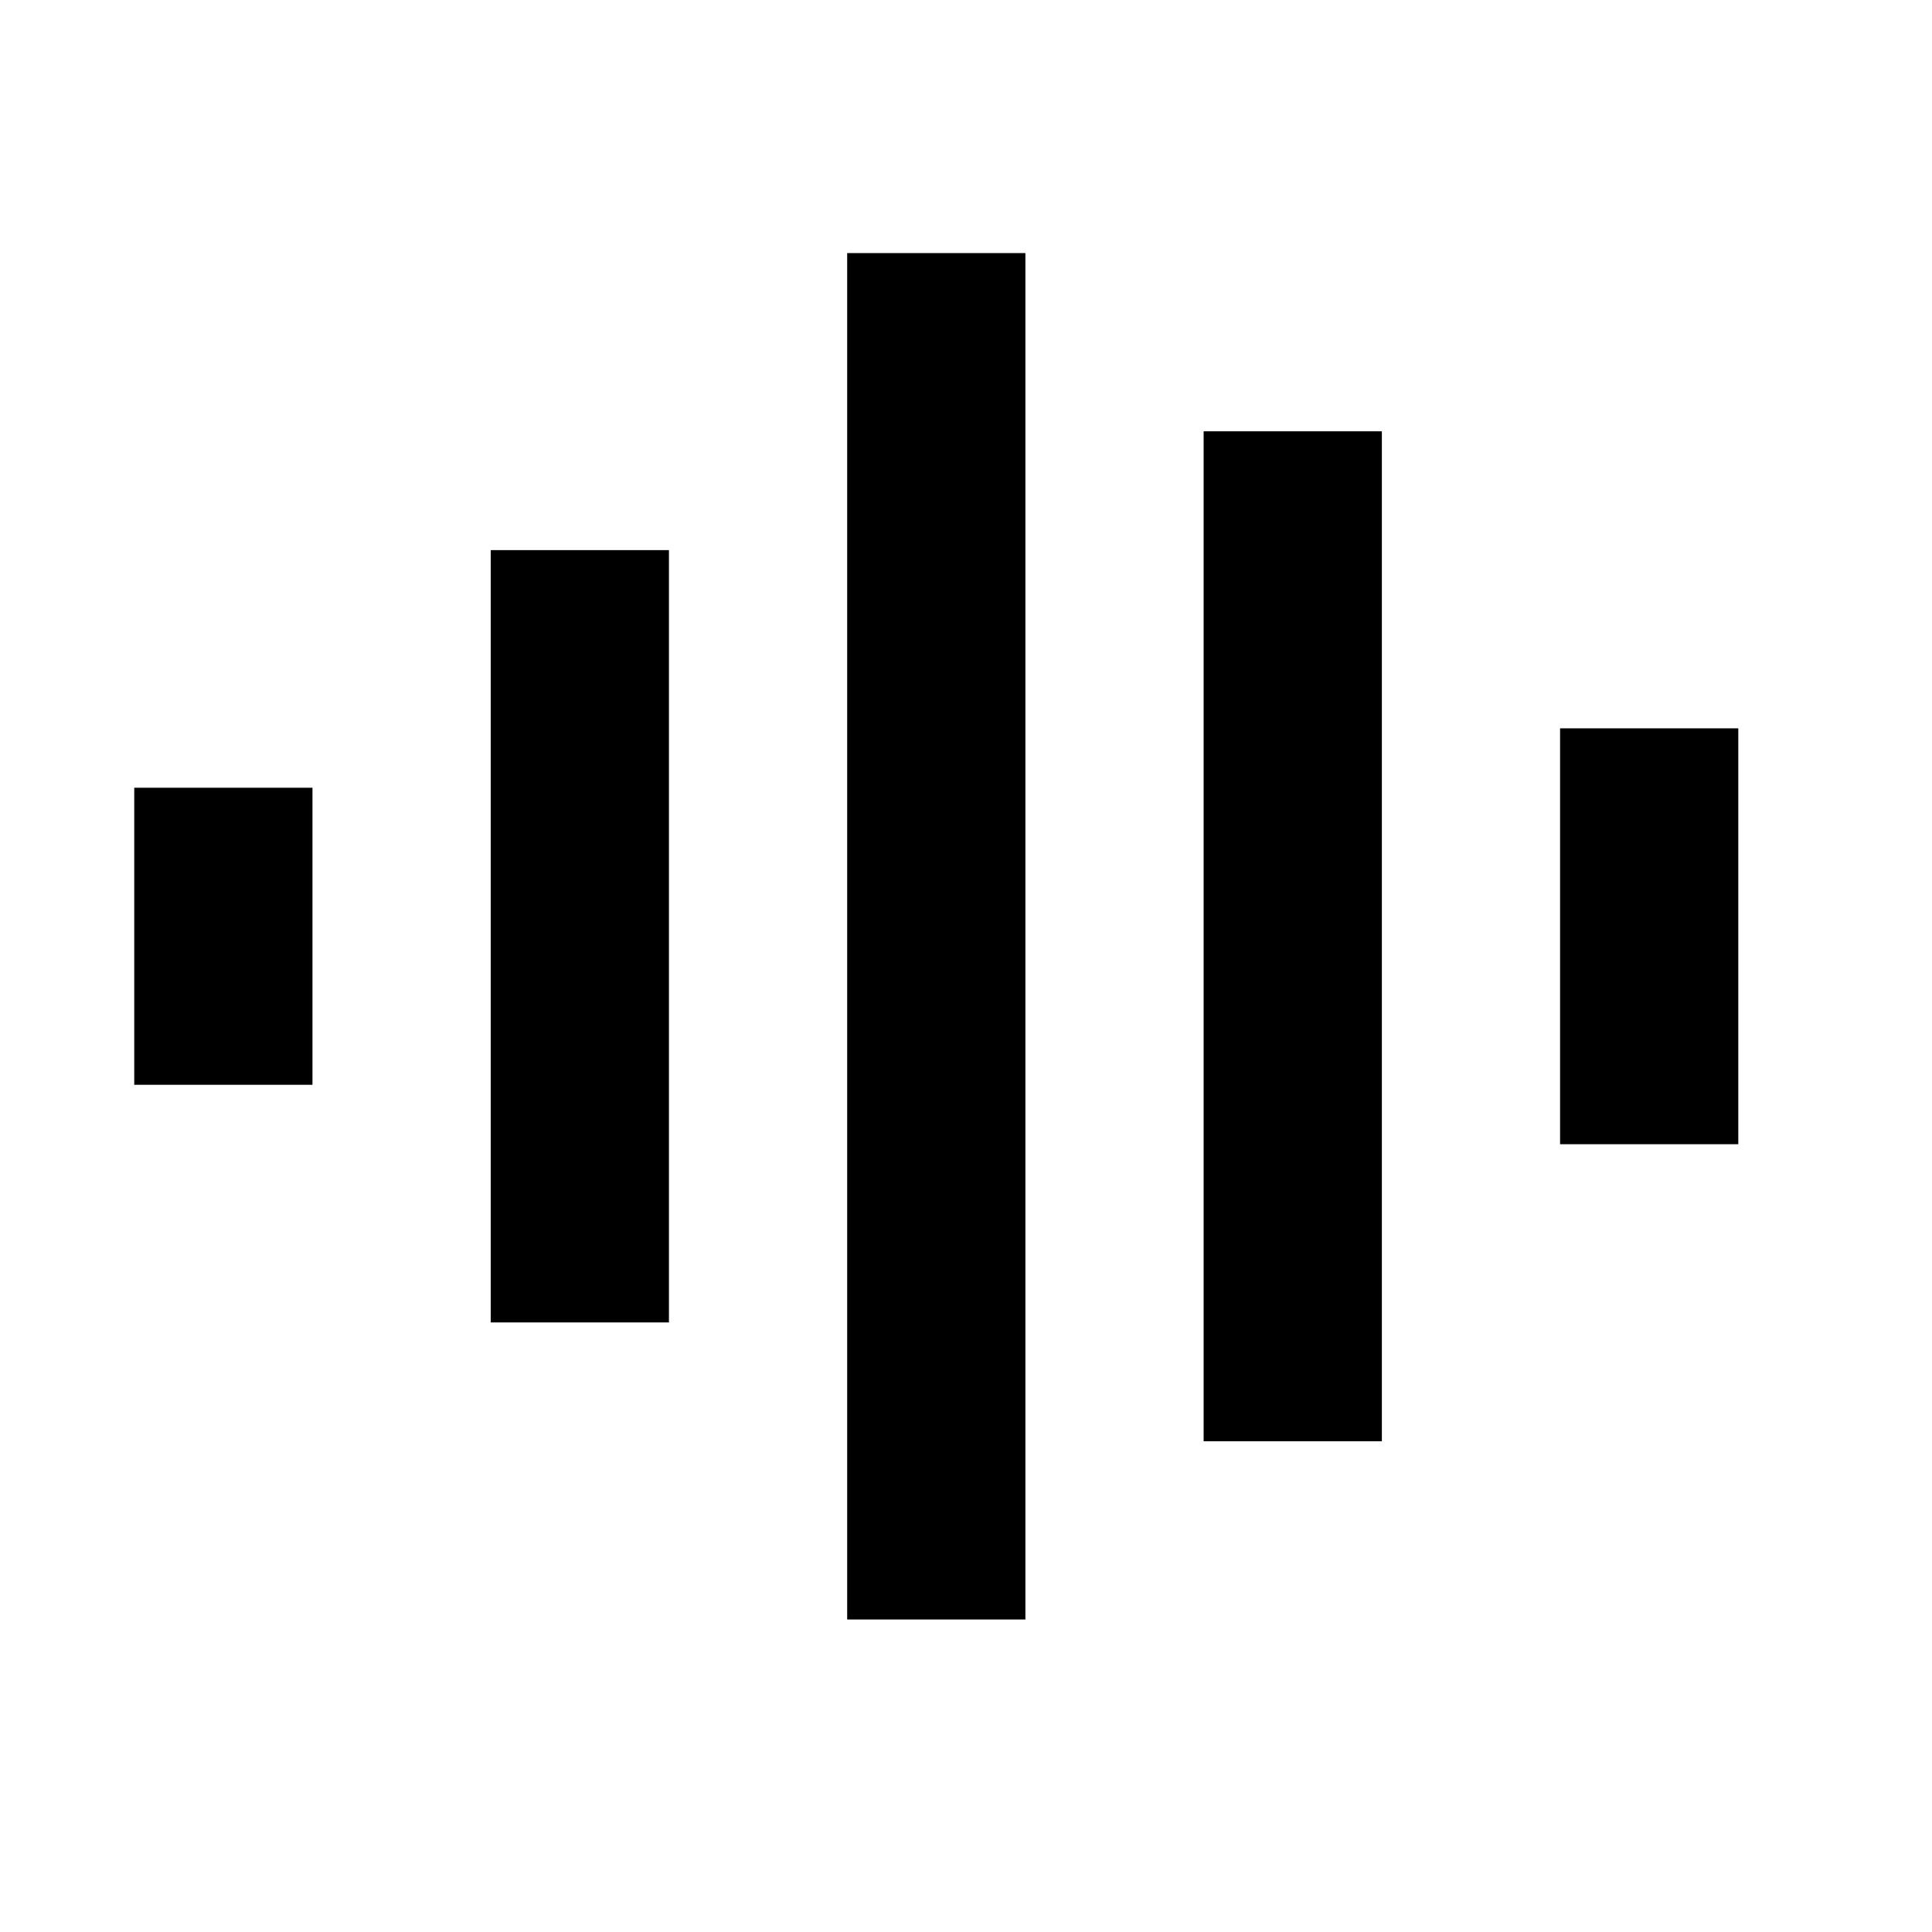 <?xml version="1.0" encoding="UTF-8"?>
<!-- Uploaded to: ICON Repo, www.iconrepo.com, Generator: ICON Repo Mixer Tools -->
<svg fill="#000000" width="800px" height="800px" version="1.1" viewBox="144 144 512 512" xmlns="http://www.w3.org/2000/svg">
 <path d="m368.51 211.07v362.11h47.23v-362.11zm94.465 47.23v267.65h47.23v-267.65zm-188.93 31.488v204.67h47.23v-204.67zm283.39 47.23v110.21h47.23v-110.21zm-377.86 15.742v78.719h47.23v-78.719z"/>
</svg>